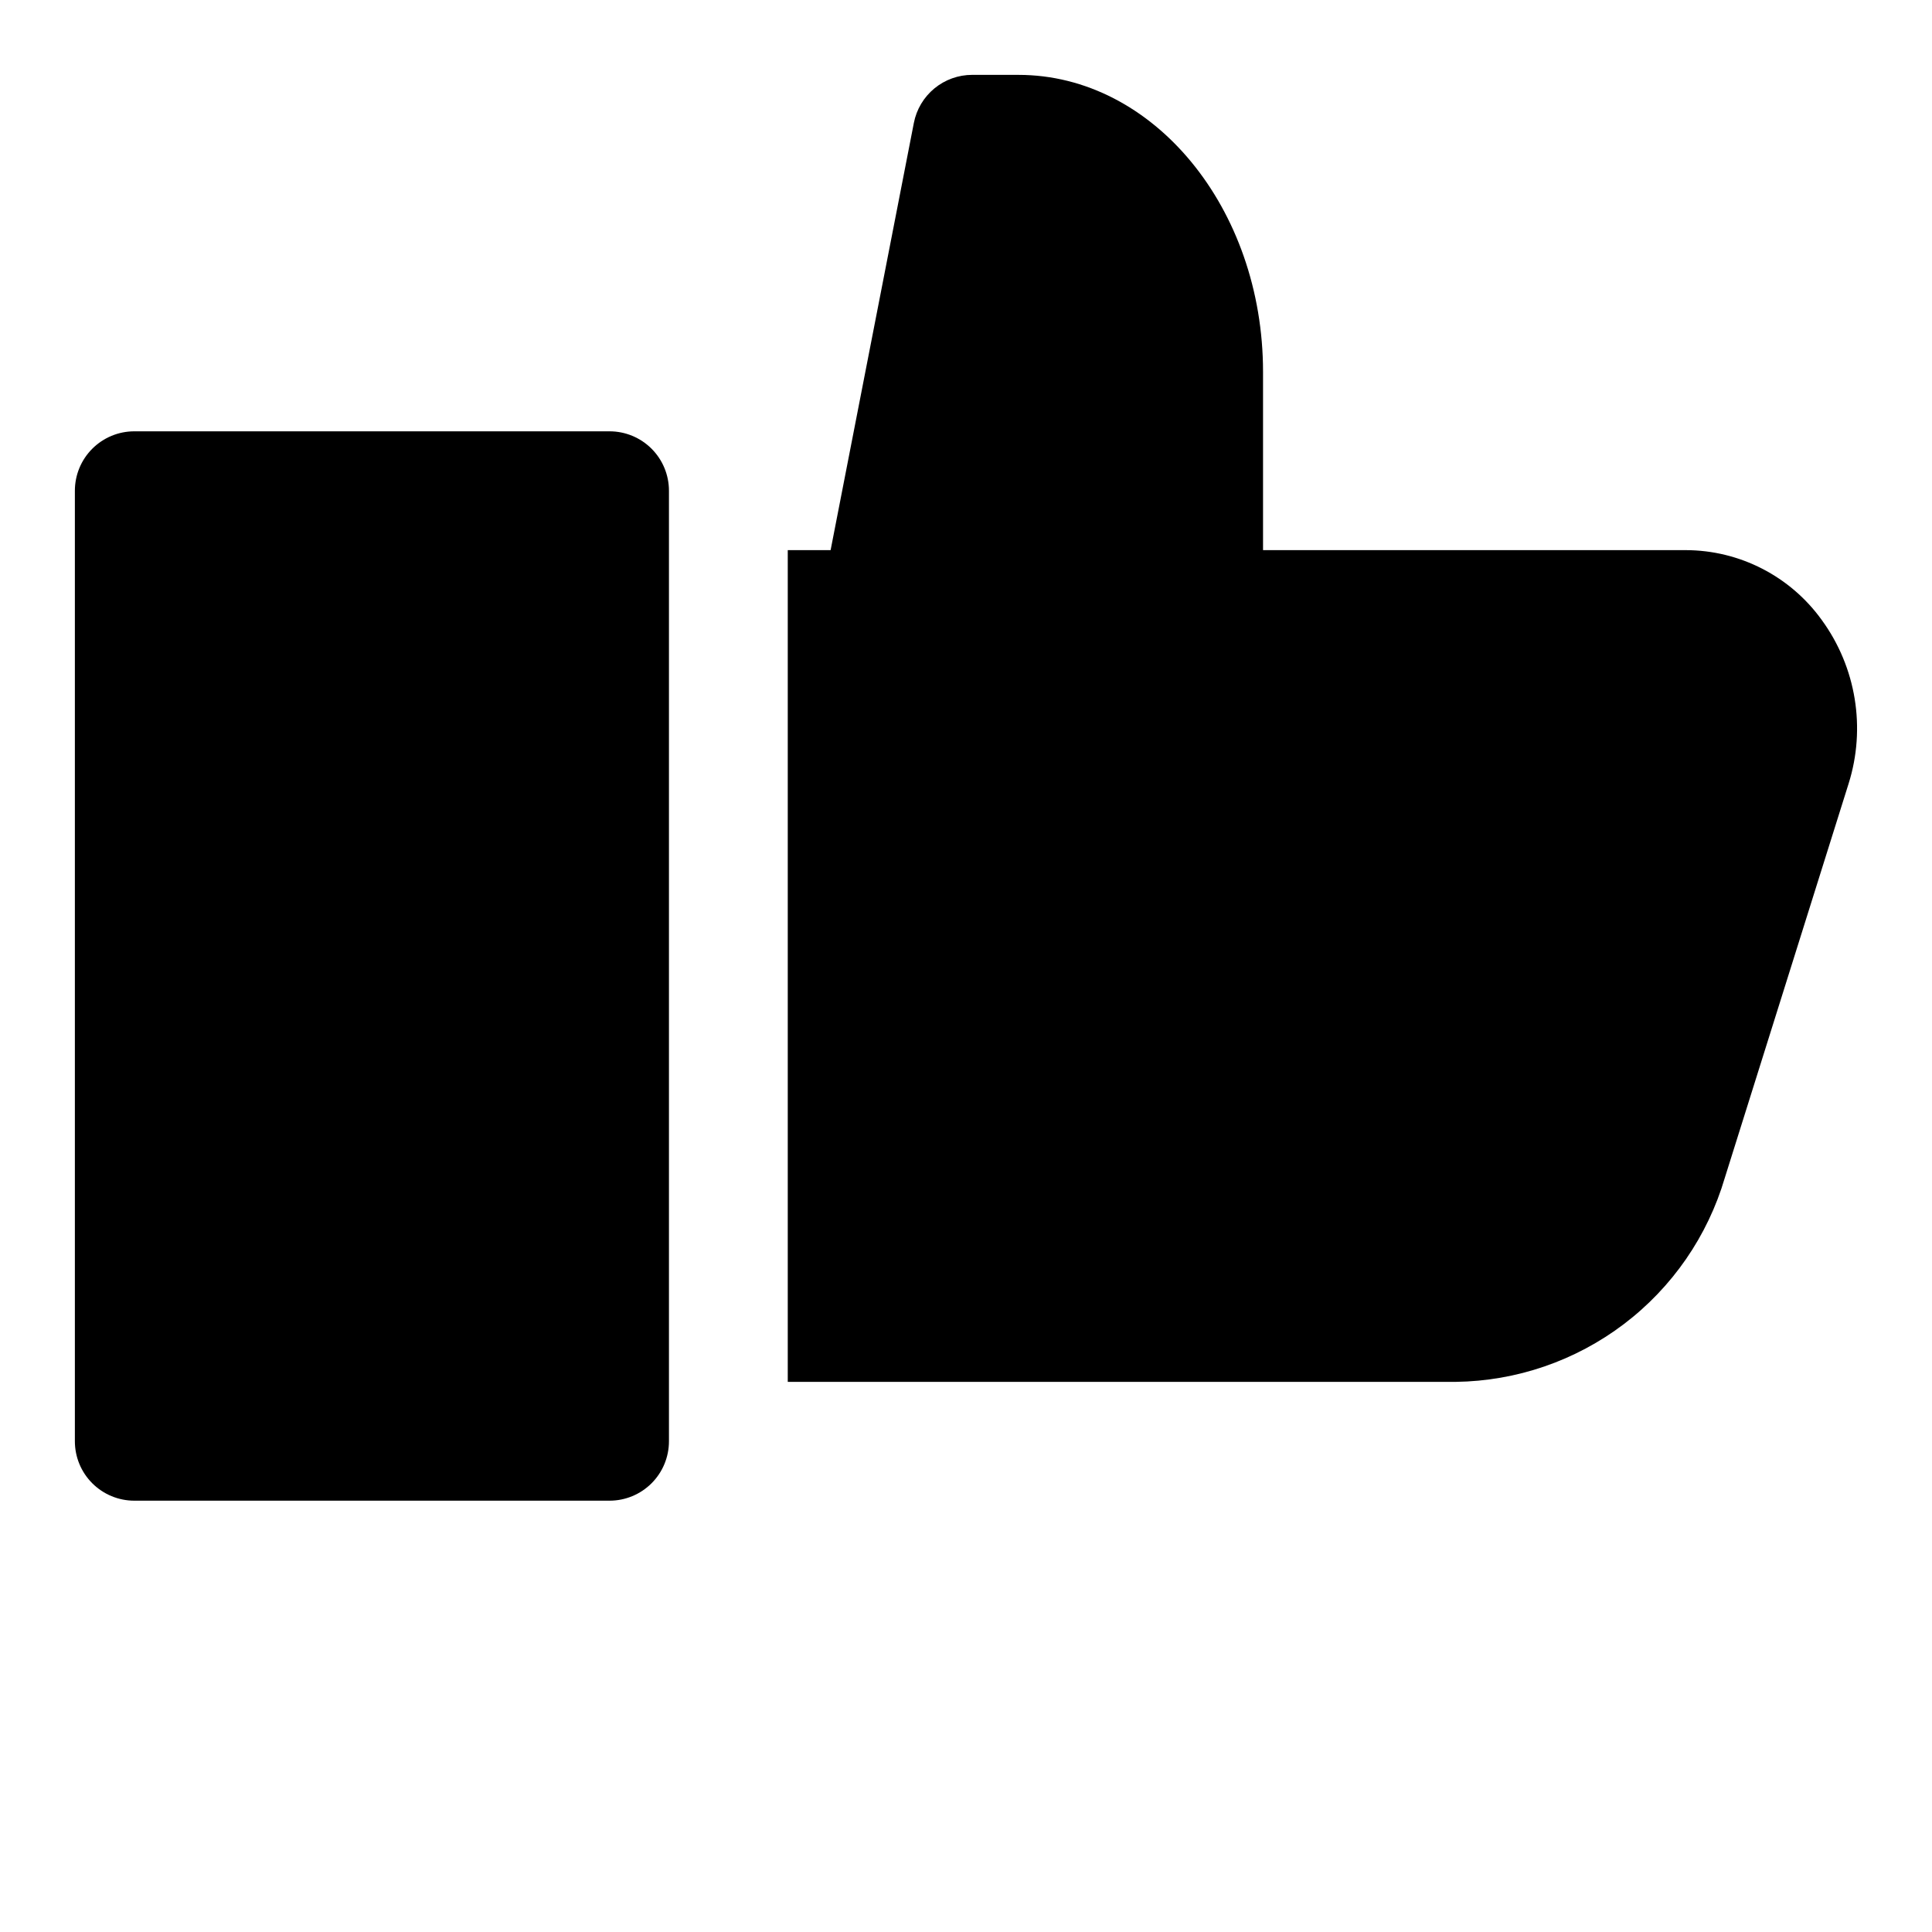 <?xml version="1.0" encoding="UTF-8"?>
<!-- Uploaded to: SVG Repo, www.svgrepo.com, Generator: SVG Repo Mixer Tools -->
<svg fill="#000000" width="800px" height="800px" version="1.1" viewBox="144 144 512 512" xmlns="http://www.w3.org/2000/svg">
 <path d="m321.28 274.05v251.9c0 4.176-1.656 8.184-4.609 11.133-2.953 2.953-6.957 4.613-11.133 4.613h-125.95c-4.176 0-8.18-1.66-11.133-4.613-2.953-2.949-4.613-6.957-4.613-11.133v-251.9c0-4.176 1.66-8.18 4.613-11.133 2.953-2.953 6.957-4.613 11.133-4.613h125.95c4.176 0 8.18 1.66 11.133 4.613 2.953 2.953 4.609 6.957 4.609 11.133zm305.53 34.293h0.004c-8.348-11.625-21.773-18.531-36.086-18.551h-112.01v-47.23c0-43.402-29.082-78.719-64.82-78.719l-12.262-0.004c-3.652 0-7.191 1.27-10.012 3.594-2.82 2.32-4.742 5.555-5.441 9.137l-22.062 113.22h-11.355v220.42h177.02c16.109-0.211 31.723-5.578 44.559-15.312 12.832-9.734 22.207-23.324 26.754-38.777l32.793-104.42c4.648-14.758 2.023-30.848-7.078-43.359z"/>
</svg>
